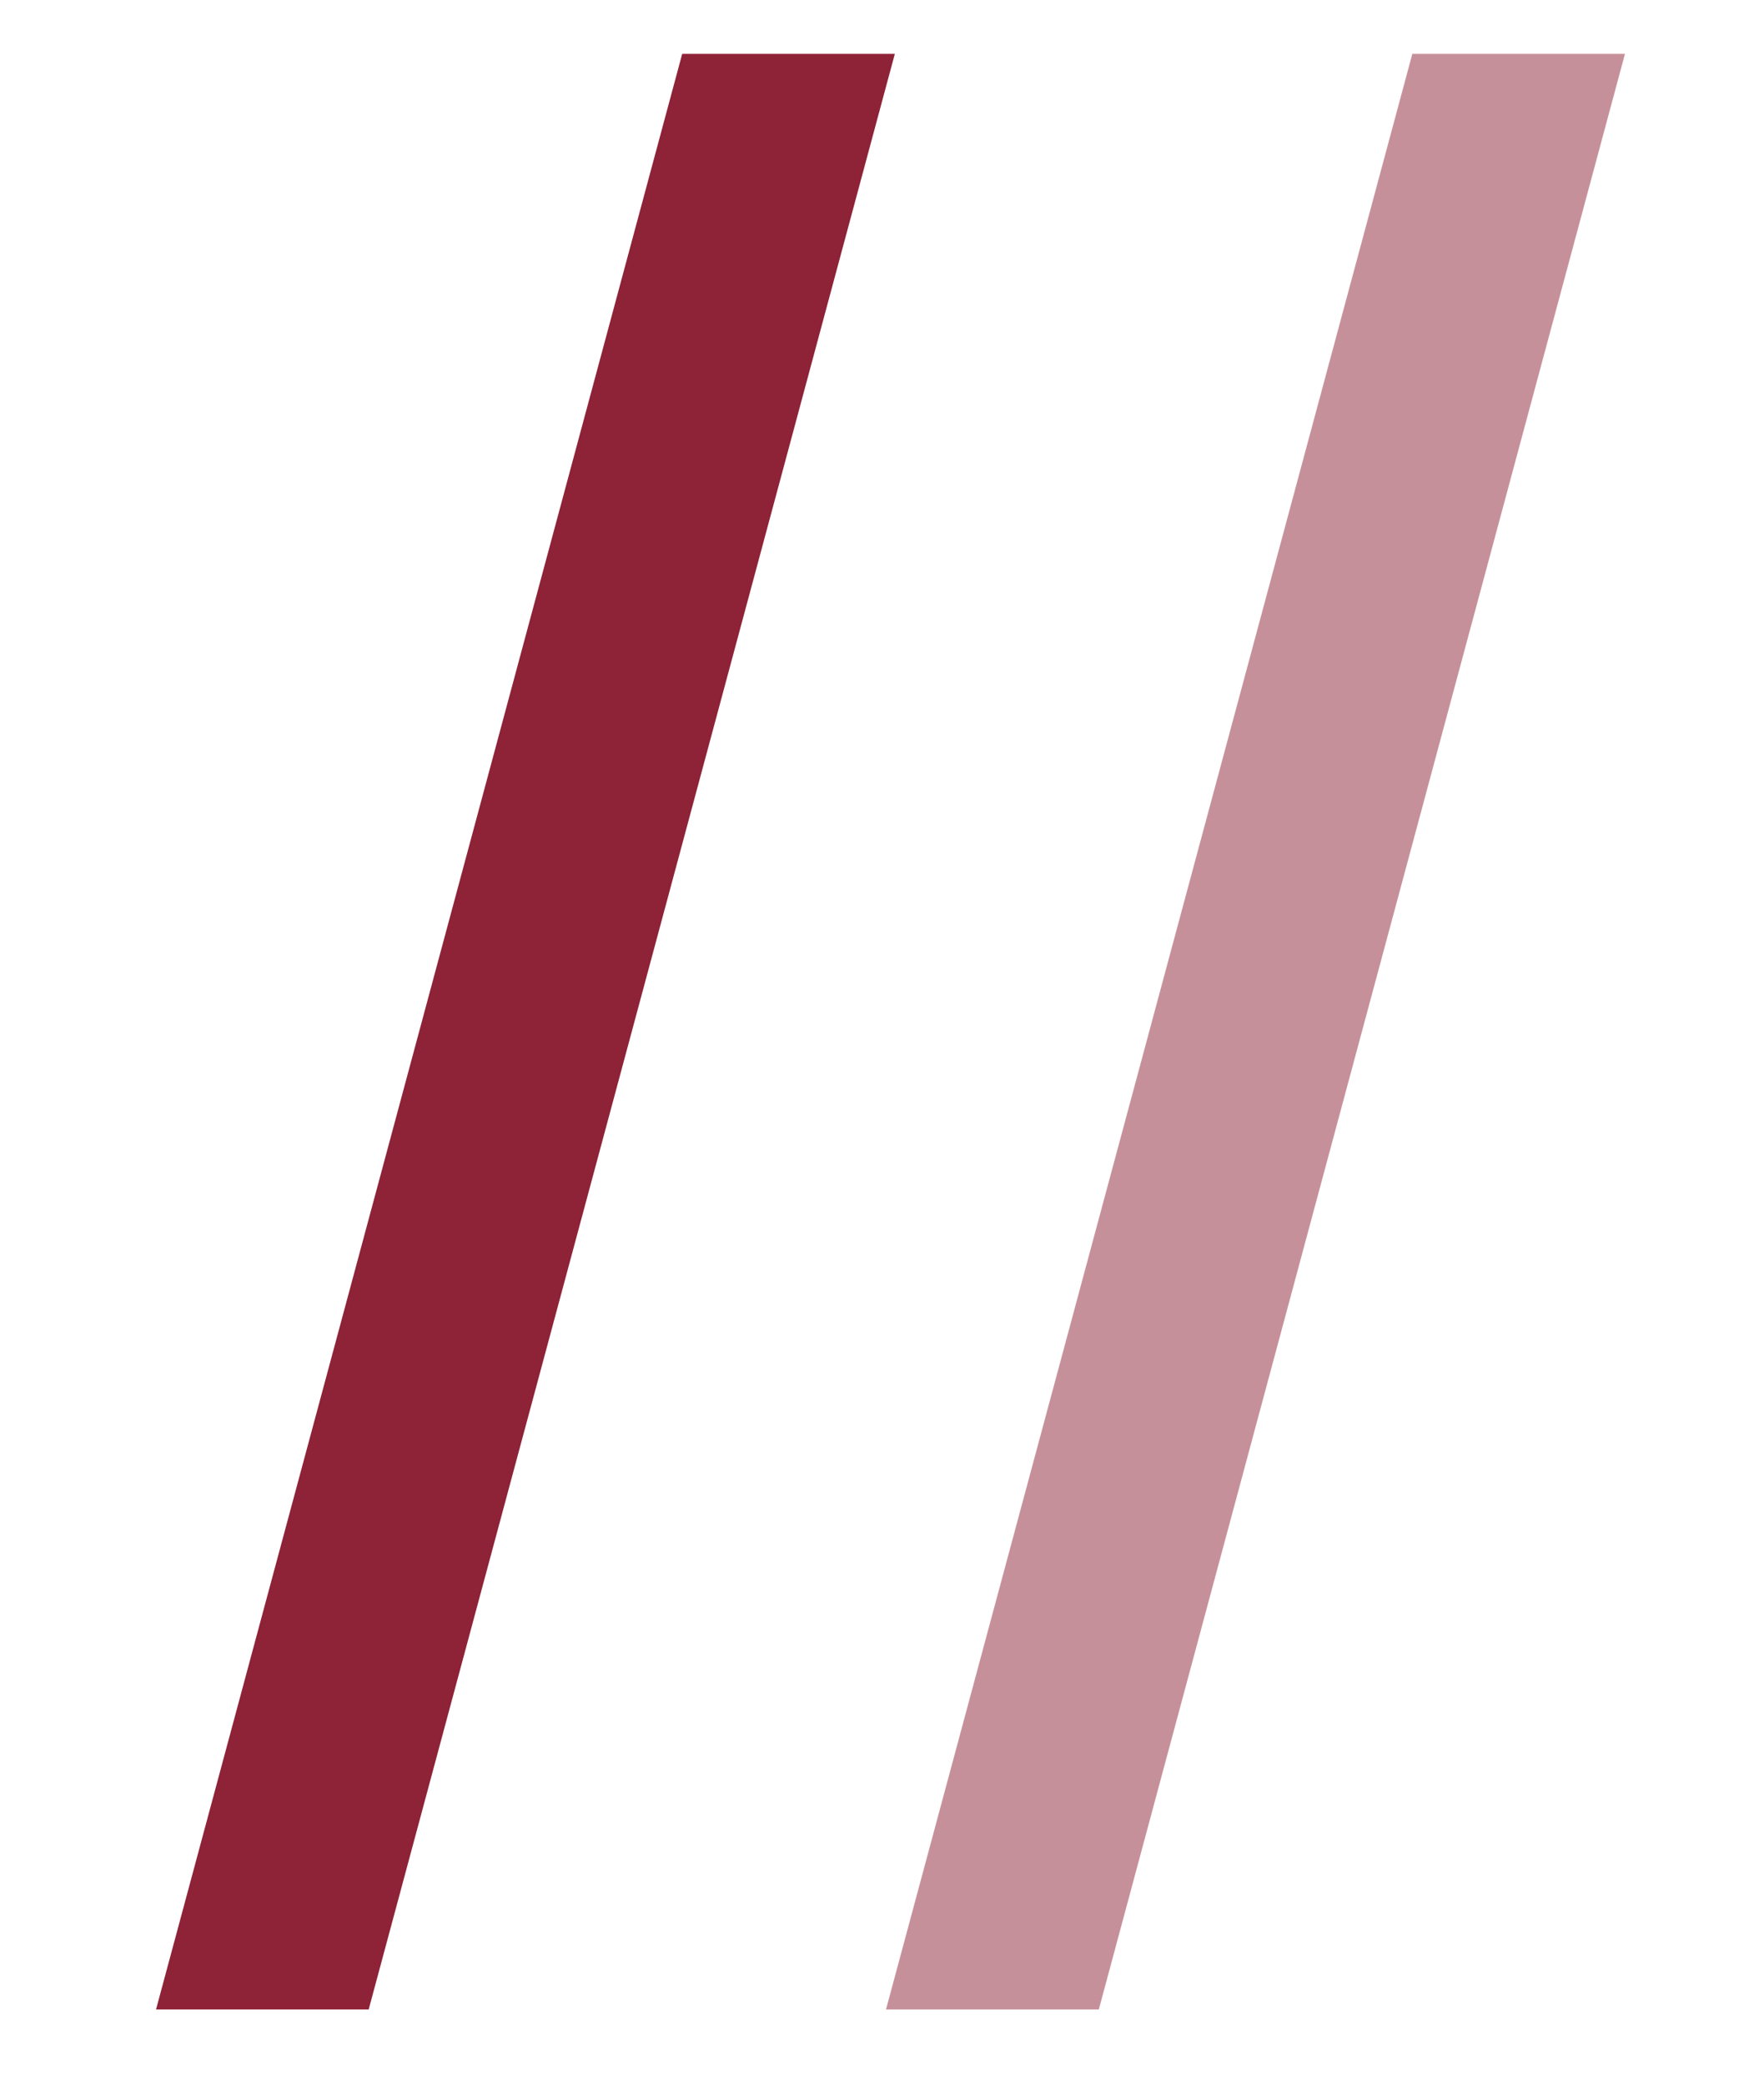<?xml version="1.0" encoding="UTF-8"?> <svg xmlns="http://www.w3.org/2000/svg" width="11" height="13" viewBox="0 0 11 13" fill="none"> <path d="M5.58 0.336L2.299 12.531H0.973L4.254 0.336H5.58Z" fill="#8E2237"></path> <path d="M10.133 0.336L6.852 12.531H5.525L8.807 0.336H10.133Z" fill="#8E2237" fill-opacity="0.5"></path> </svg> 
